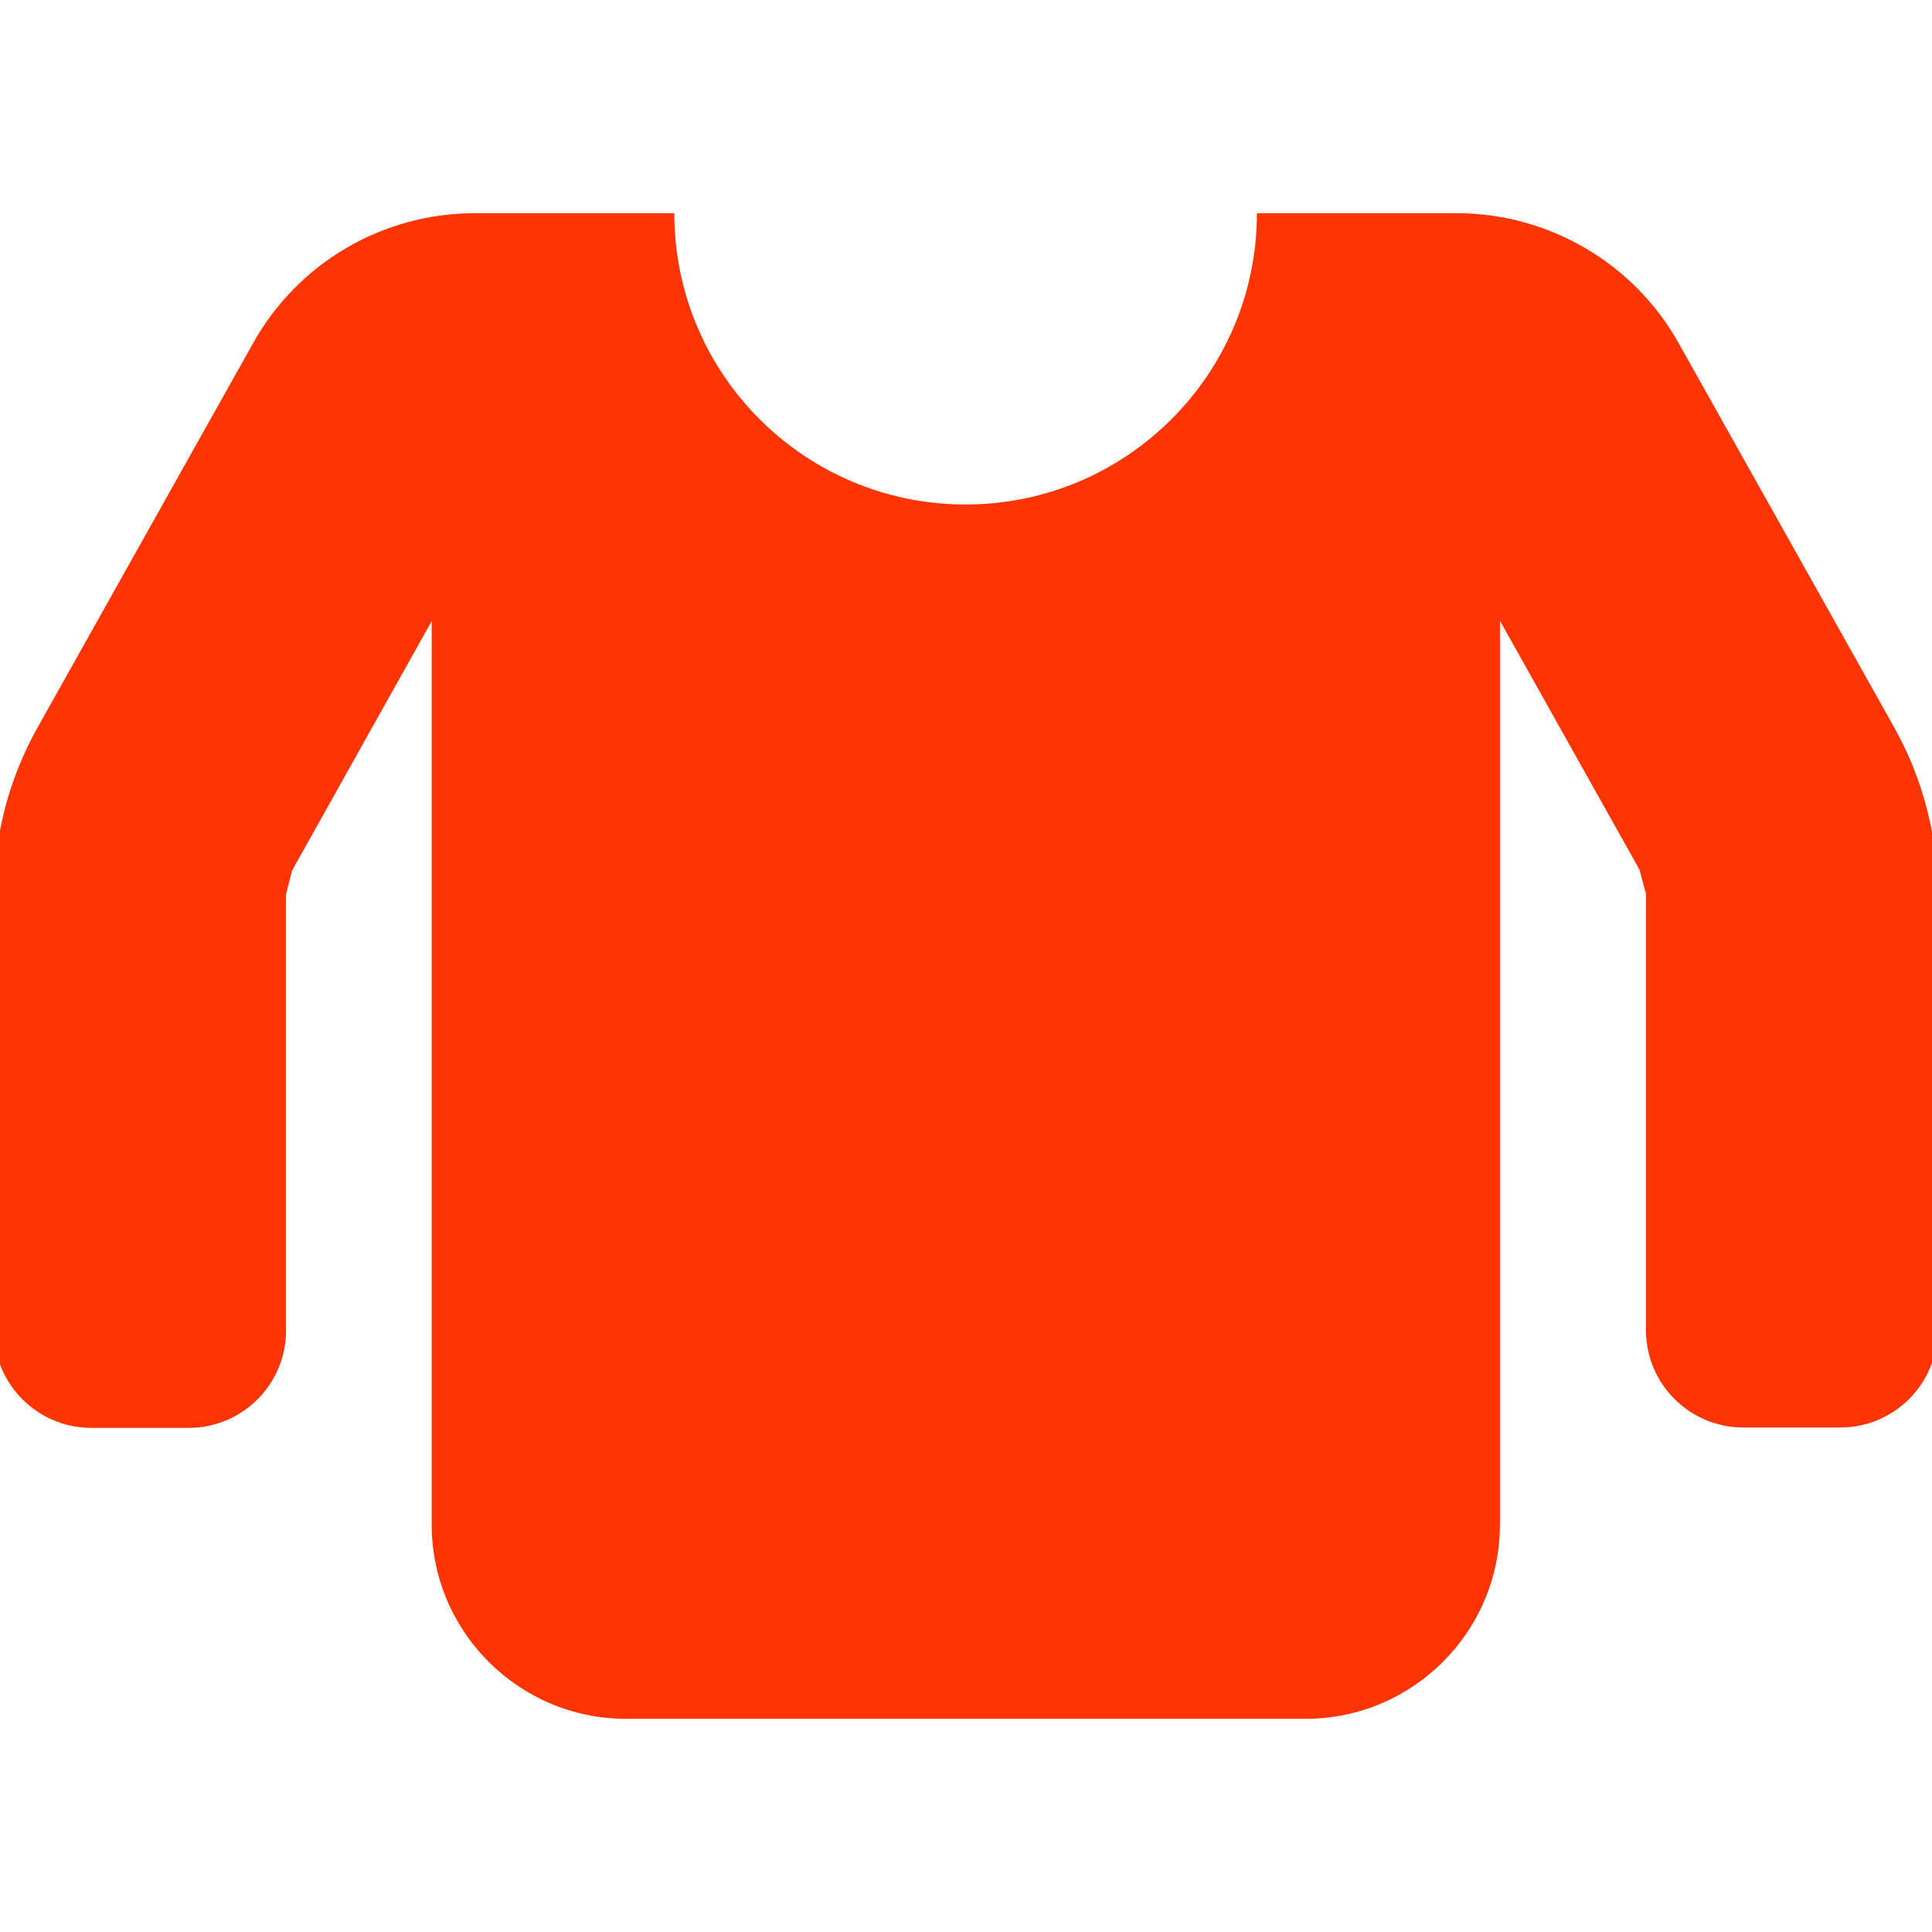 <?xml version="1.0" encoding="utf-8"?>
<!-- Generator: Adobe Illustrator 26.3.1, SVG Export Plug-In . SVG Version: 6.00 Build 0)  -->
<svg version="1.1" id="Camada_1" xmlns="http://www.w3.org/2000/svg" xmlns:xlink="http://www.w3.org/1999/xlink" x="0px" y="0px"
	 viewBox="0 0 512 512" style="enable-background:new 0 0 512 512;" xml:space="preserve">
<style type="text/css">
	.st0{fill:#FF3403;}
</style>
<path class="st0" d="M513.5,236.9v115.6c0,14.2-11.5,25.8-25.8,25.8H462c-14.2,0-25.8-11.5-25.8-25.8V236.9l-1.7-6.4l-37-66v239.5
	c0,28.4-23.1,51.5-51.5,51.5H165.9c-28.4,0-51.5-23.1-51.5-51.5V164.6l-37,66.1l-1.6,6.3v115.6c0,14.2-11.5,25.8-25.8,25.8H24.2
	c-14.2,0-25.8-11.5-25.8-25.8V236.9c0-15.4,4-30.6,11.5-44l57.2-102c11.9-21.3,34.4-34.4,58.7-34.4h52.9c0,42.7,34.6,77.2,77.2,77.2
	s77.2-34.6,77.2-77.2H386c24.4,0,47,13.2,58.9,34.5L502,192.8C509.6,206.4,513.5,221.5,513.5,236.9z"/>
</svg>
